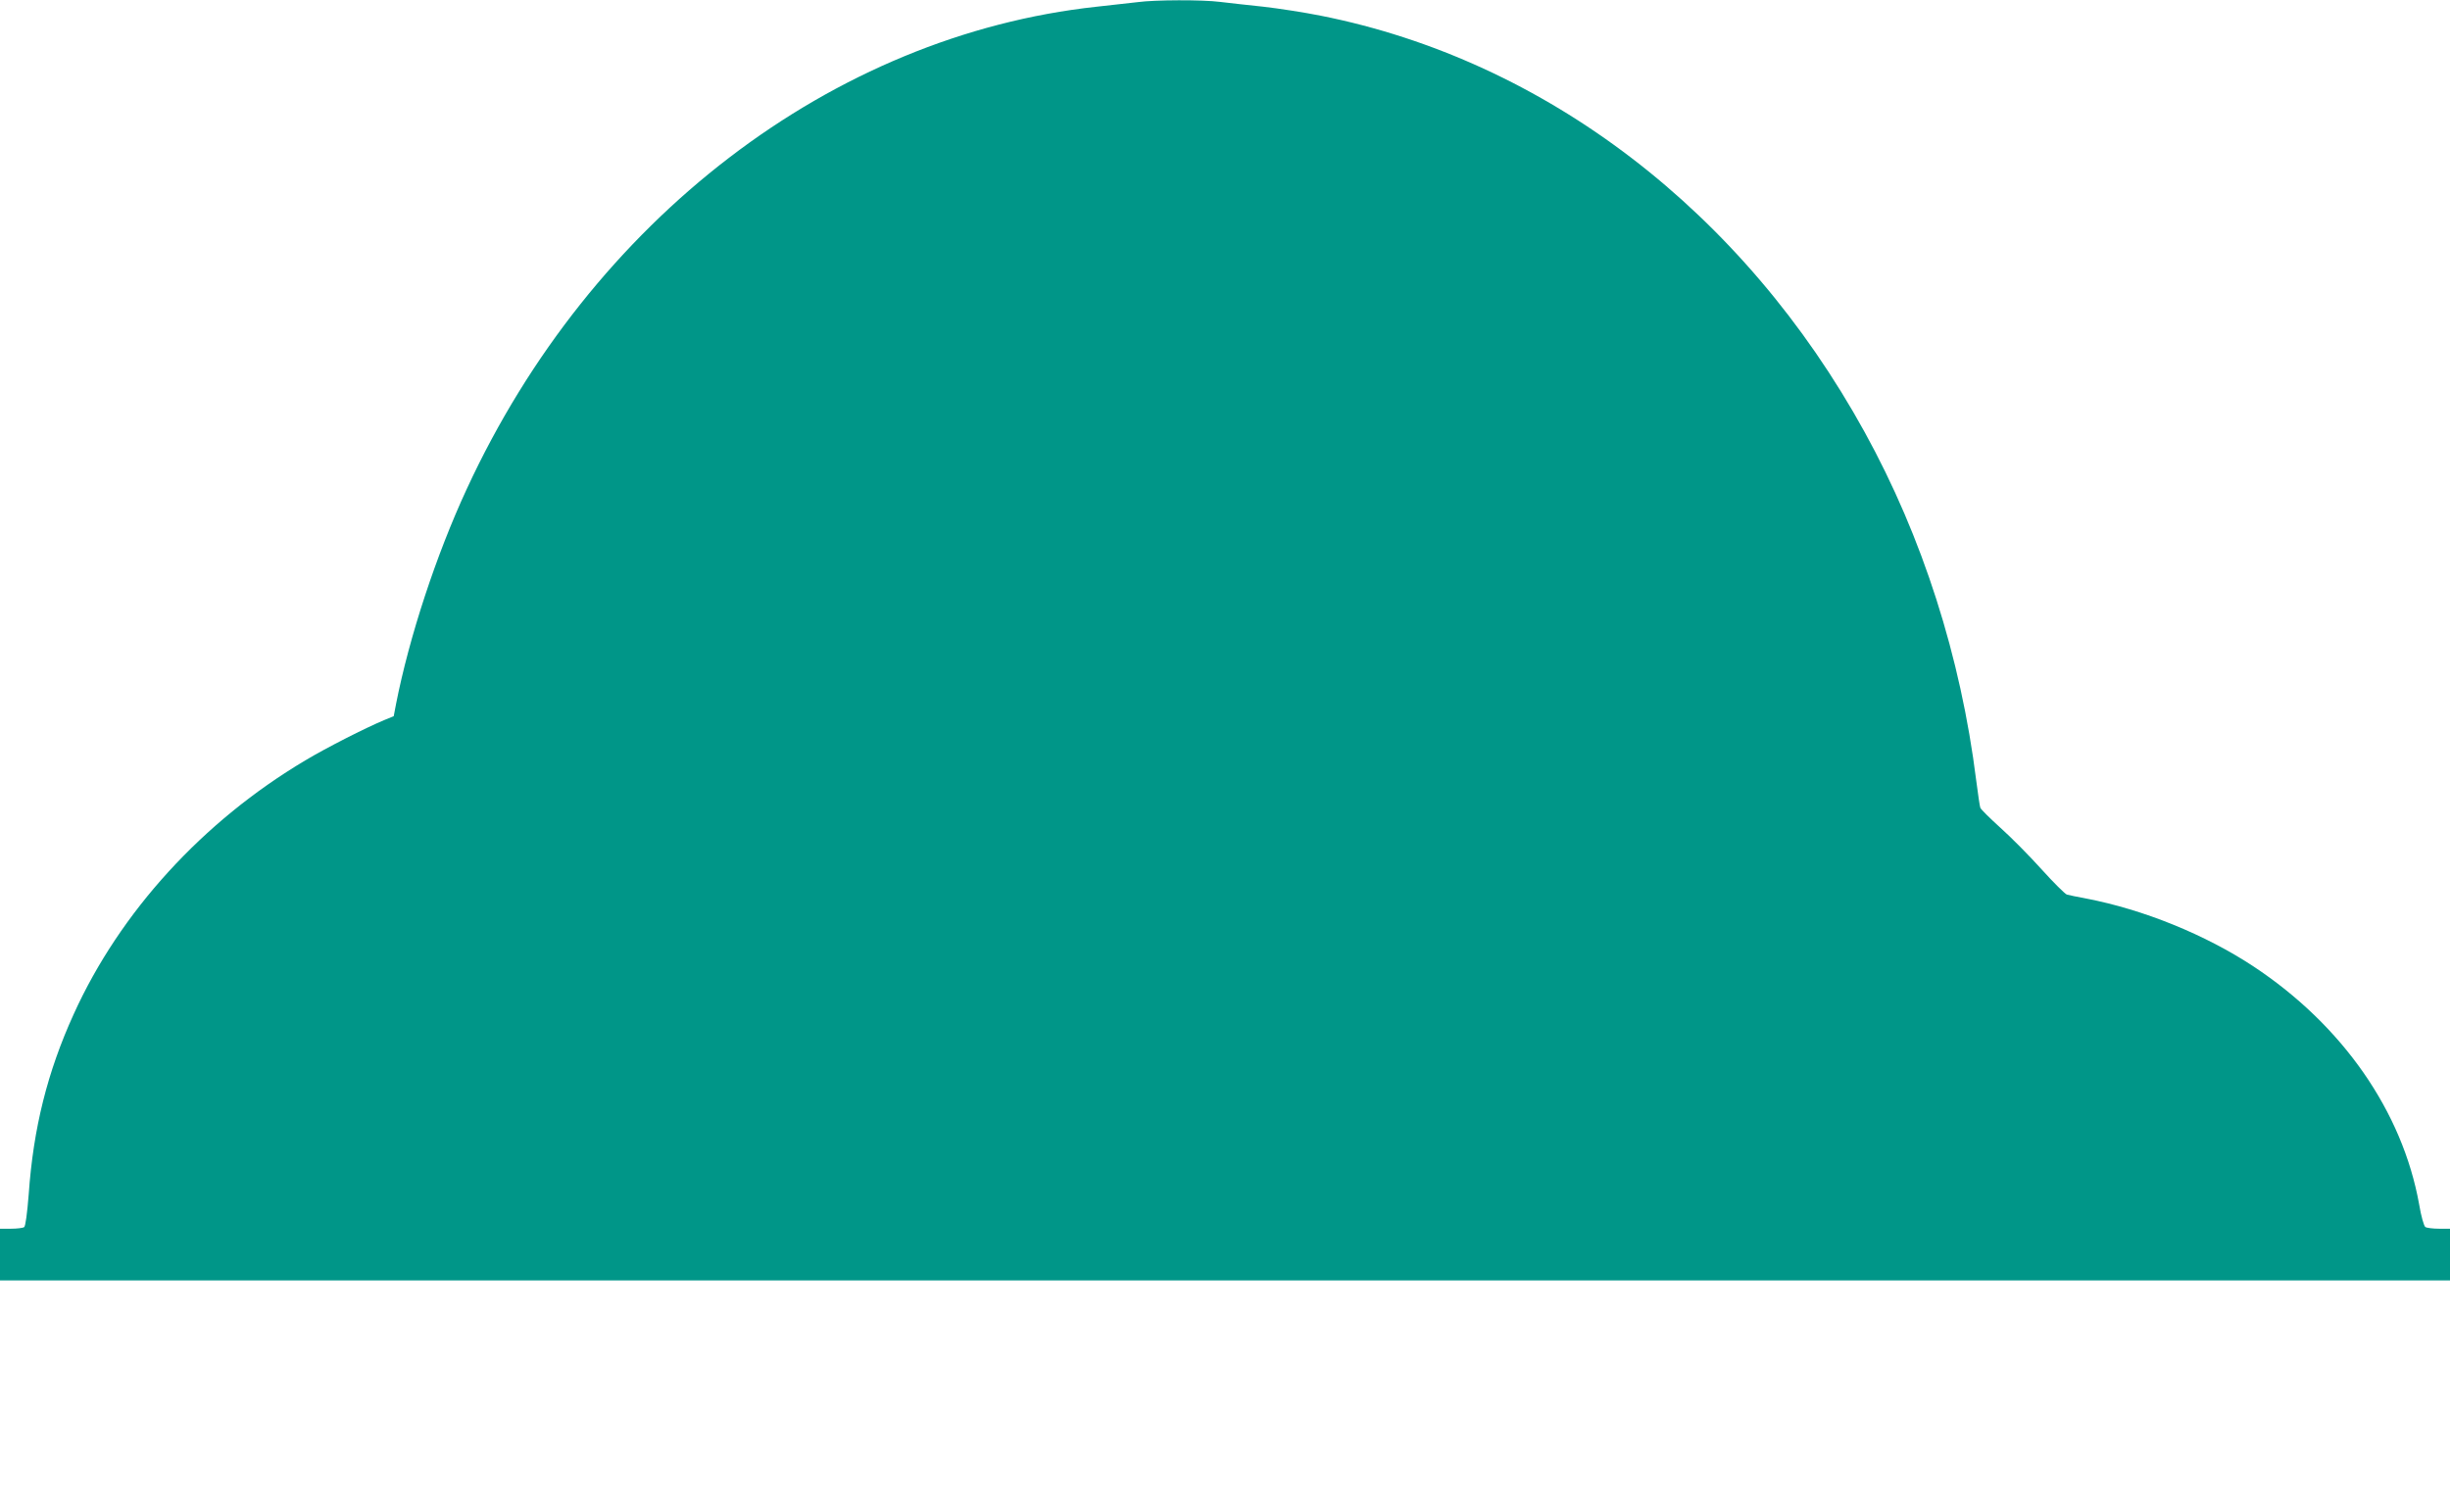 <?xml version="1.0" standalone="no"?>
<!DOCTYPE svg PUBLIC "-//W3C//DTD SVG 20010904//EN"
 "http://www.w3.org/TR/2001/REC-SVG-20010904/DTD/svg10.dtd">
<svg version="1.0" xmlns="http://www.w3.org/2000/svg"
 width="1280pt" height="790pt" viewBox="0 0 1280 790"
 preserveAspectRatio="xMidYMid meet">
<g transform="translate(0,790) scale(0.1,-0.1)"
fill="#009688" stroke="none">
<path d="M5945 7889 c-33 -4 -130 -15 -215 -24 -1382 -150 -2641 -1113 -3291
-2519 -160 -345 -301 -774 -370 -1125 l-12 -63 -51 -21 c-96 -40 -301 -144
-411 -210 -535 -318 -968 -792 -1210 -1326 -137 -301 -211 -596 -235 -941 -8
-101 -17 -168 -24 -172 -6 -4 -37 -8 -68 -8 l-58 0 0 -135 0 -135 6400 0 6400
0 0 135 0 135 -57 0 c-32 0 -64 4 -72 9 -7 5 -22 56 -32 117 -87 487 -401 937
-865 1244 -251 166 -576 298 -874 355 -47 9 -93 18 -102 21 -9 3 -69 62 -132
132 -63 70 -160 168 -215 217 -55 50 -103 97 -105 105 -3 8 -12 71 -21 140
-81 649 -281 1274 -583 1822 -633 1151 -1667 1943 -2842 2176 -85 17 -220 38
-300 47 -80 8 -181 20 -225 25 -93 12 -343 11 -430 -1z"/>
</g>
</svg>
